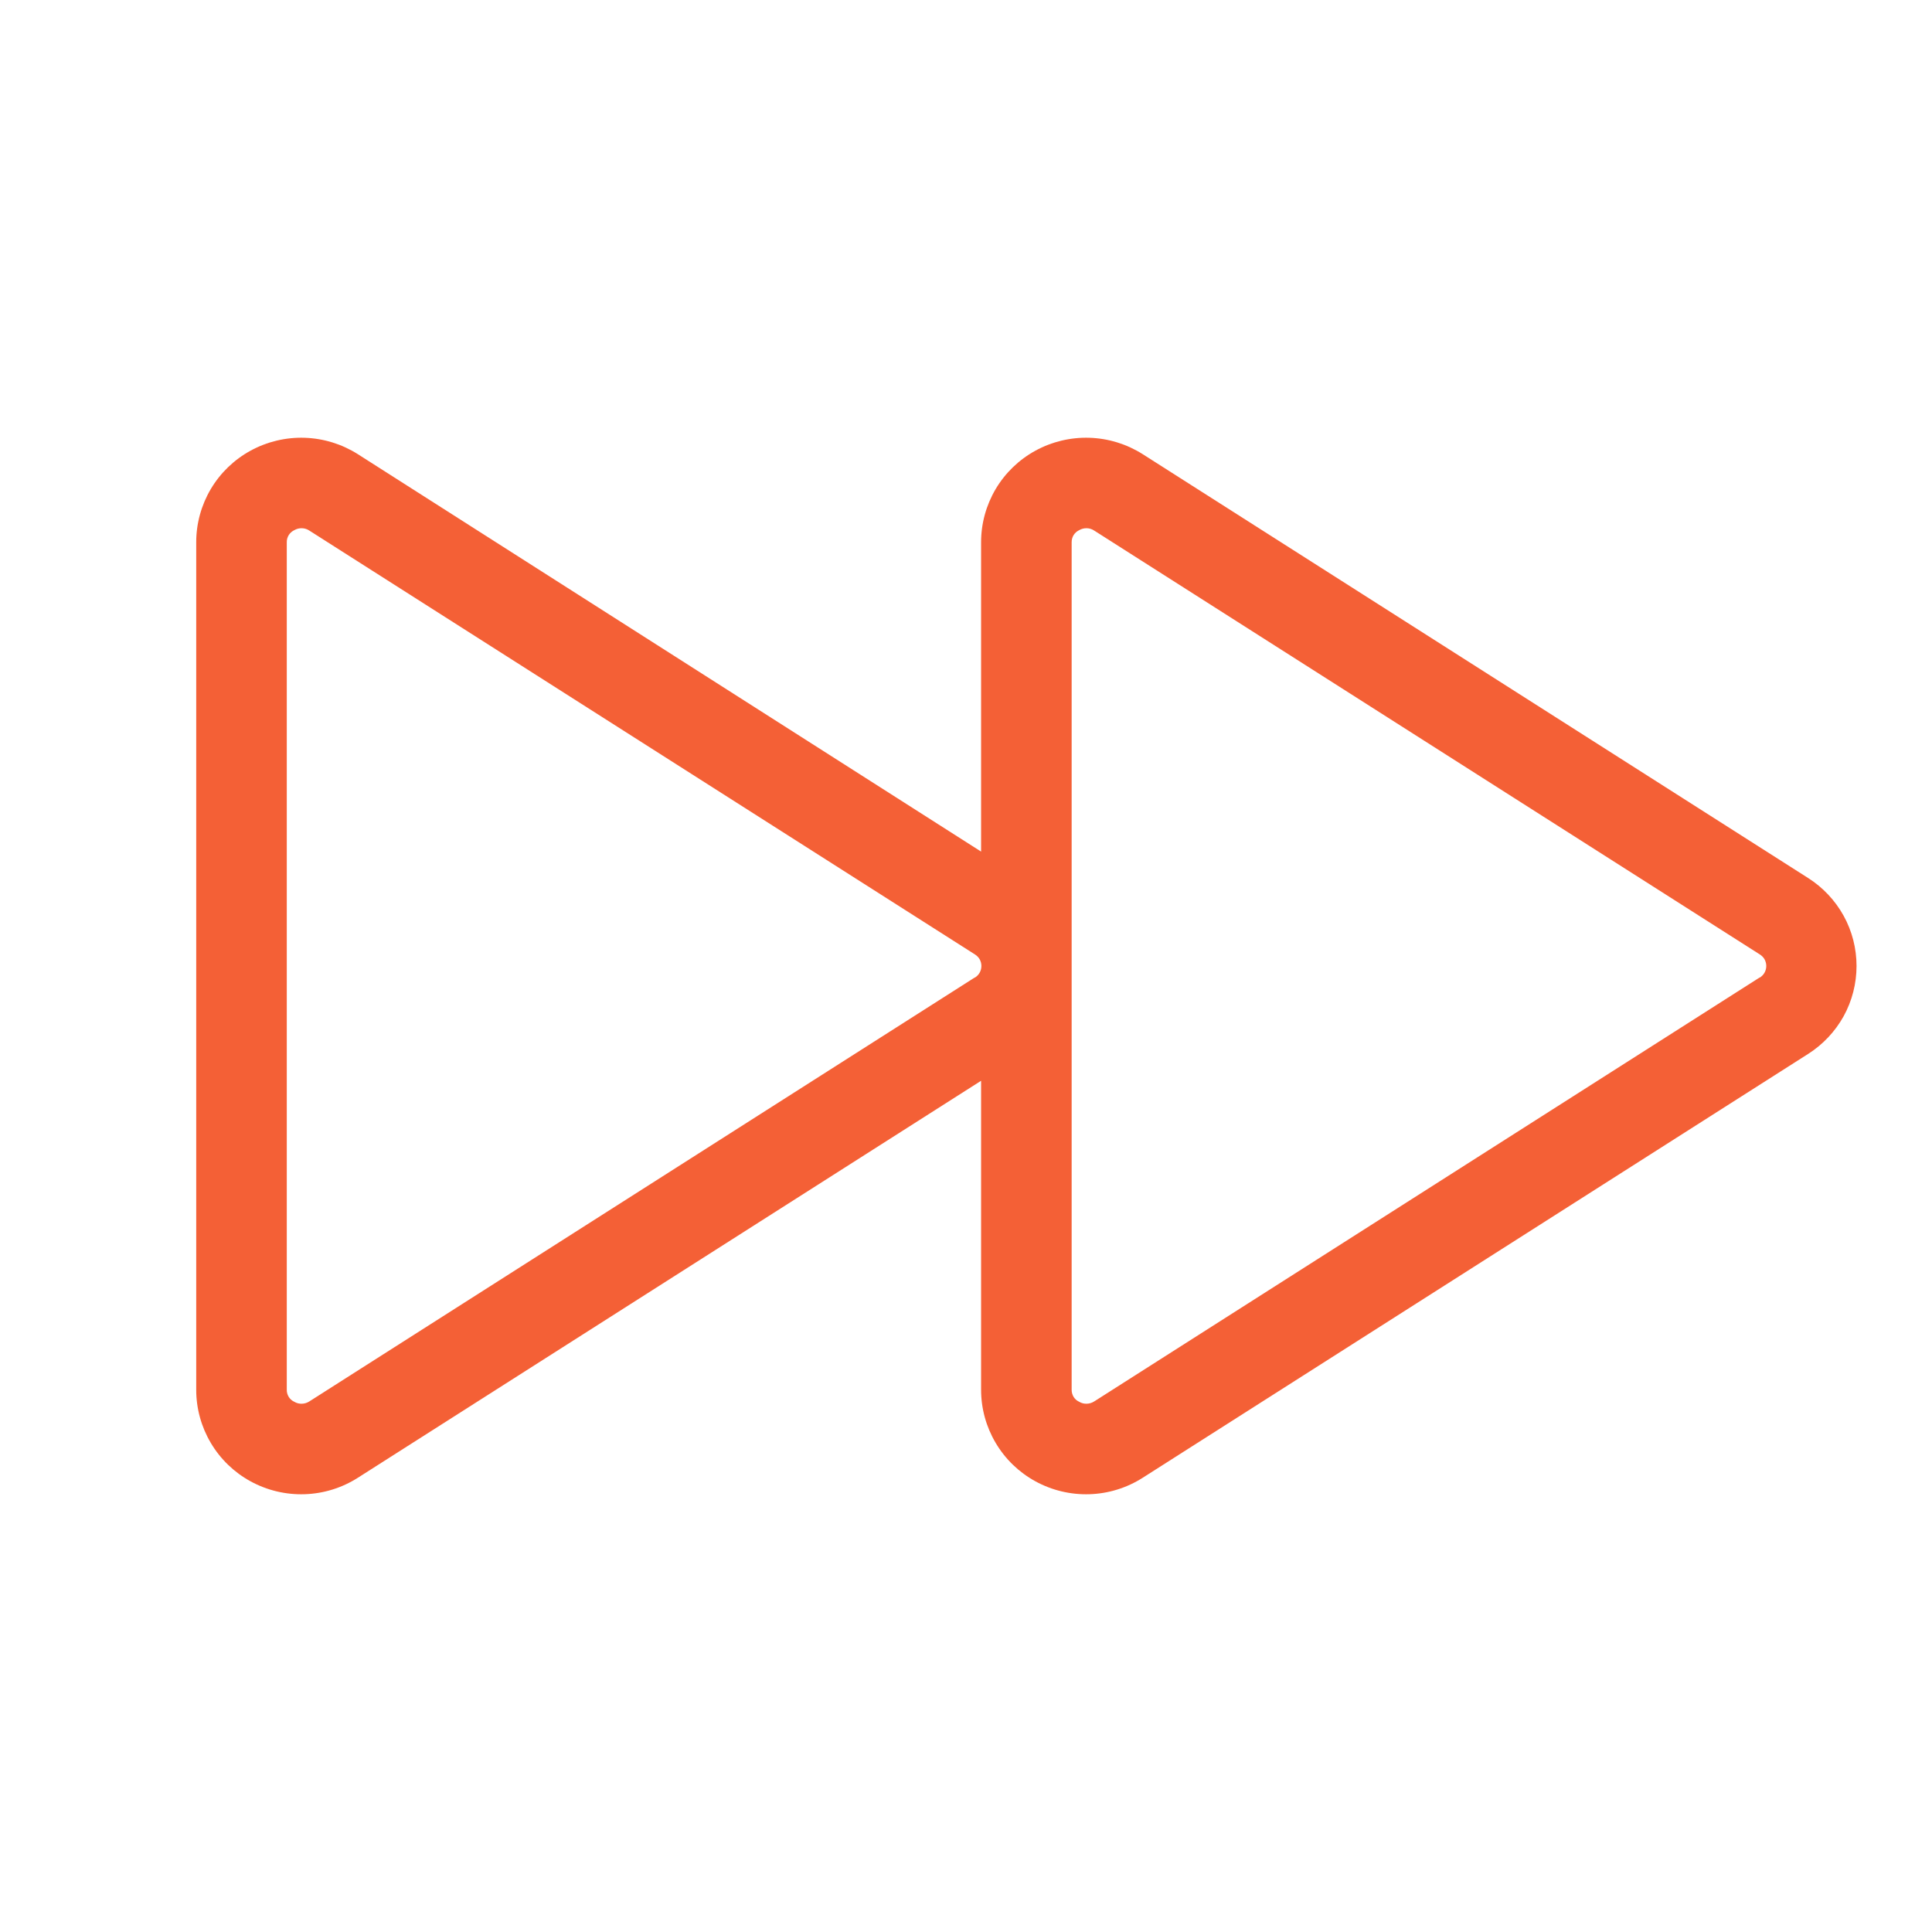 <?xml version="1.0" encoding="UTF-8"?> <svg xmlns="http://www.w3.org/2000/svg" width="32" height="32" viewBox="0 0 32 32" fill="none"><path d="M29.949 14.543L18.926 7.522C18.662 7.355 18.358 7.261 18.045 7.251C17.733 7.241 17.423 7.315 17.149 7.465C16.877 7.614 16.65 7.833 16.492 8.099C16.334 8.366 16.25 8.67 16.25 8.98V14.105L5.926 7.522C5.662 7.355 5.358 7.261 5.045 7.251C4.733 7.241 4.423 7.315 4.149 7.465C3.877 7.614 3.65 7.833 3.492 8.099C3.334 8.366 3.25 8.67 3.25 8.98V23.02C3.25 23.33 3.334 23.634 3.492 23.9C3.65 24.167 3.877 24.386 4.149 24.535C4.423 24.685 4.733 24.759 5.045 24.749C5.358 24.739 5.662 24.645 5.926 24.477L16.25 17.901V23.02C16.25 23.33 16.334 23.634 16.492 23.9C16.65 24.167 16.877 24.386 17.149 24.535C17.423 24.685 17.733 24.759 18.045 24.749C18.358 24.739 18.662 24.645 18.926 24.477L29.949 17.456C30.194 17.3 30.396 17.085 30.537 16.831C30.677 16.576 30.75 16.29 30.75 16C30.75 15.709 30.677 15.423 30.537 15.169C30.396 14.914 30.194 14.699 29.949 14.543ZM16.144 16.191L5.125 23.211C5.088 23.235 5.045 23.249 5.001 23.25C4.957 23.252 4.913 23.241 4.875 23.218C4.837 23.201 4.805 23.173 4.783 23.138C4.761 23.102 4.749 23.061 4.75 23.02V8.98C4.749 8.938 4.761 8.897 4.783 8.862C4.805 8.827 4.837 8.799 4.875 8.781C4.913 8.759 4.956 8.748 5 8.749C5.045 8.75 5.088 8.764 5.125 8.789L16.149 15.809C16.181 15.829 16.208 15.857 16.227 15.89C16.245 15.924 16.255 15.961 16.255 16C16.255 16.038 16.245 16.076 16.227 16.109C16.208 16.143 16.181 16.171 16.149 16.191H16.144ZM29.144 16.191L18.125 23.211C18.088 23.235 18.045 23.249 18.001 23.25C17.957 23.252 17.913 23.241 17.875 23.218C17.837 23.201 17.805 23.173 17.783 23.138C17.761 23.102 17.75 23.061 17.75 23.02V8.98C17.75 8.938 17.761 8.897 17.783 8.862C17.805 8.827 17.837 8.799 17.875 8.781C17.913 8.759 17.956 8.748 18 8.749C18.045 8.75 18.088 8.764 18.125 8.789L29.149 15.809C29.181 15.829 29.208 15.857 29.227 15.89C29.245 15.924 29.255 15.961 29.255 16C29.255 16.038 29.245 16.076 29.227 16.109C29.208 16.143 29.181 16.171 29.149 16.191H29.144Z" fill="#F46036"></path></svg> 
